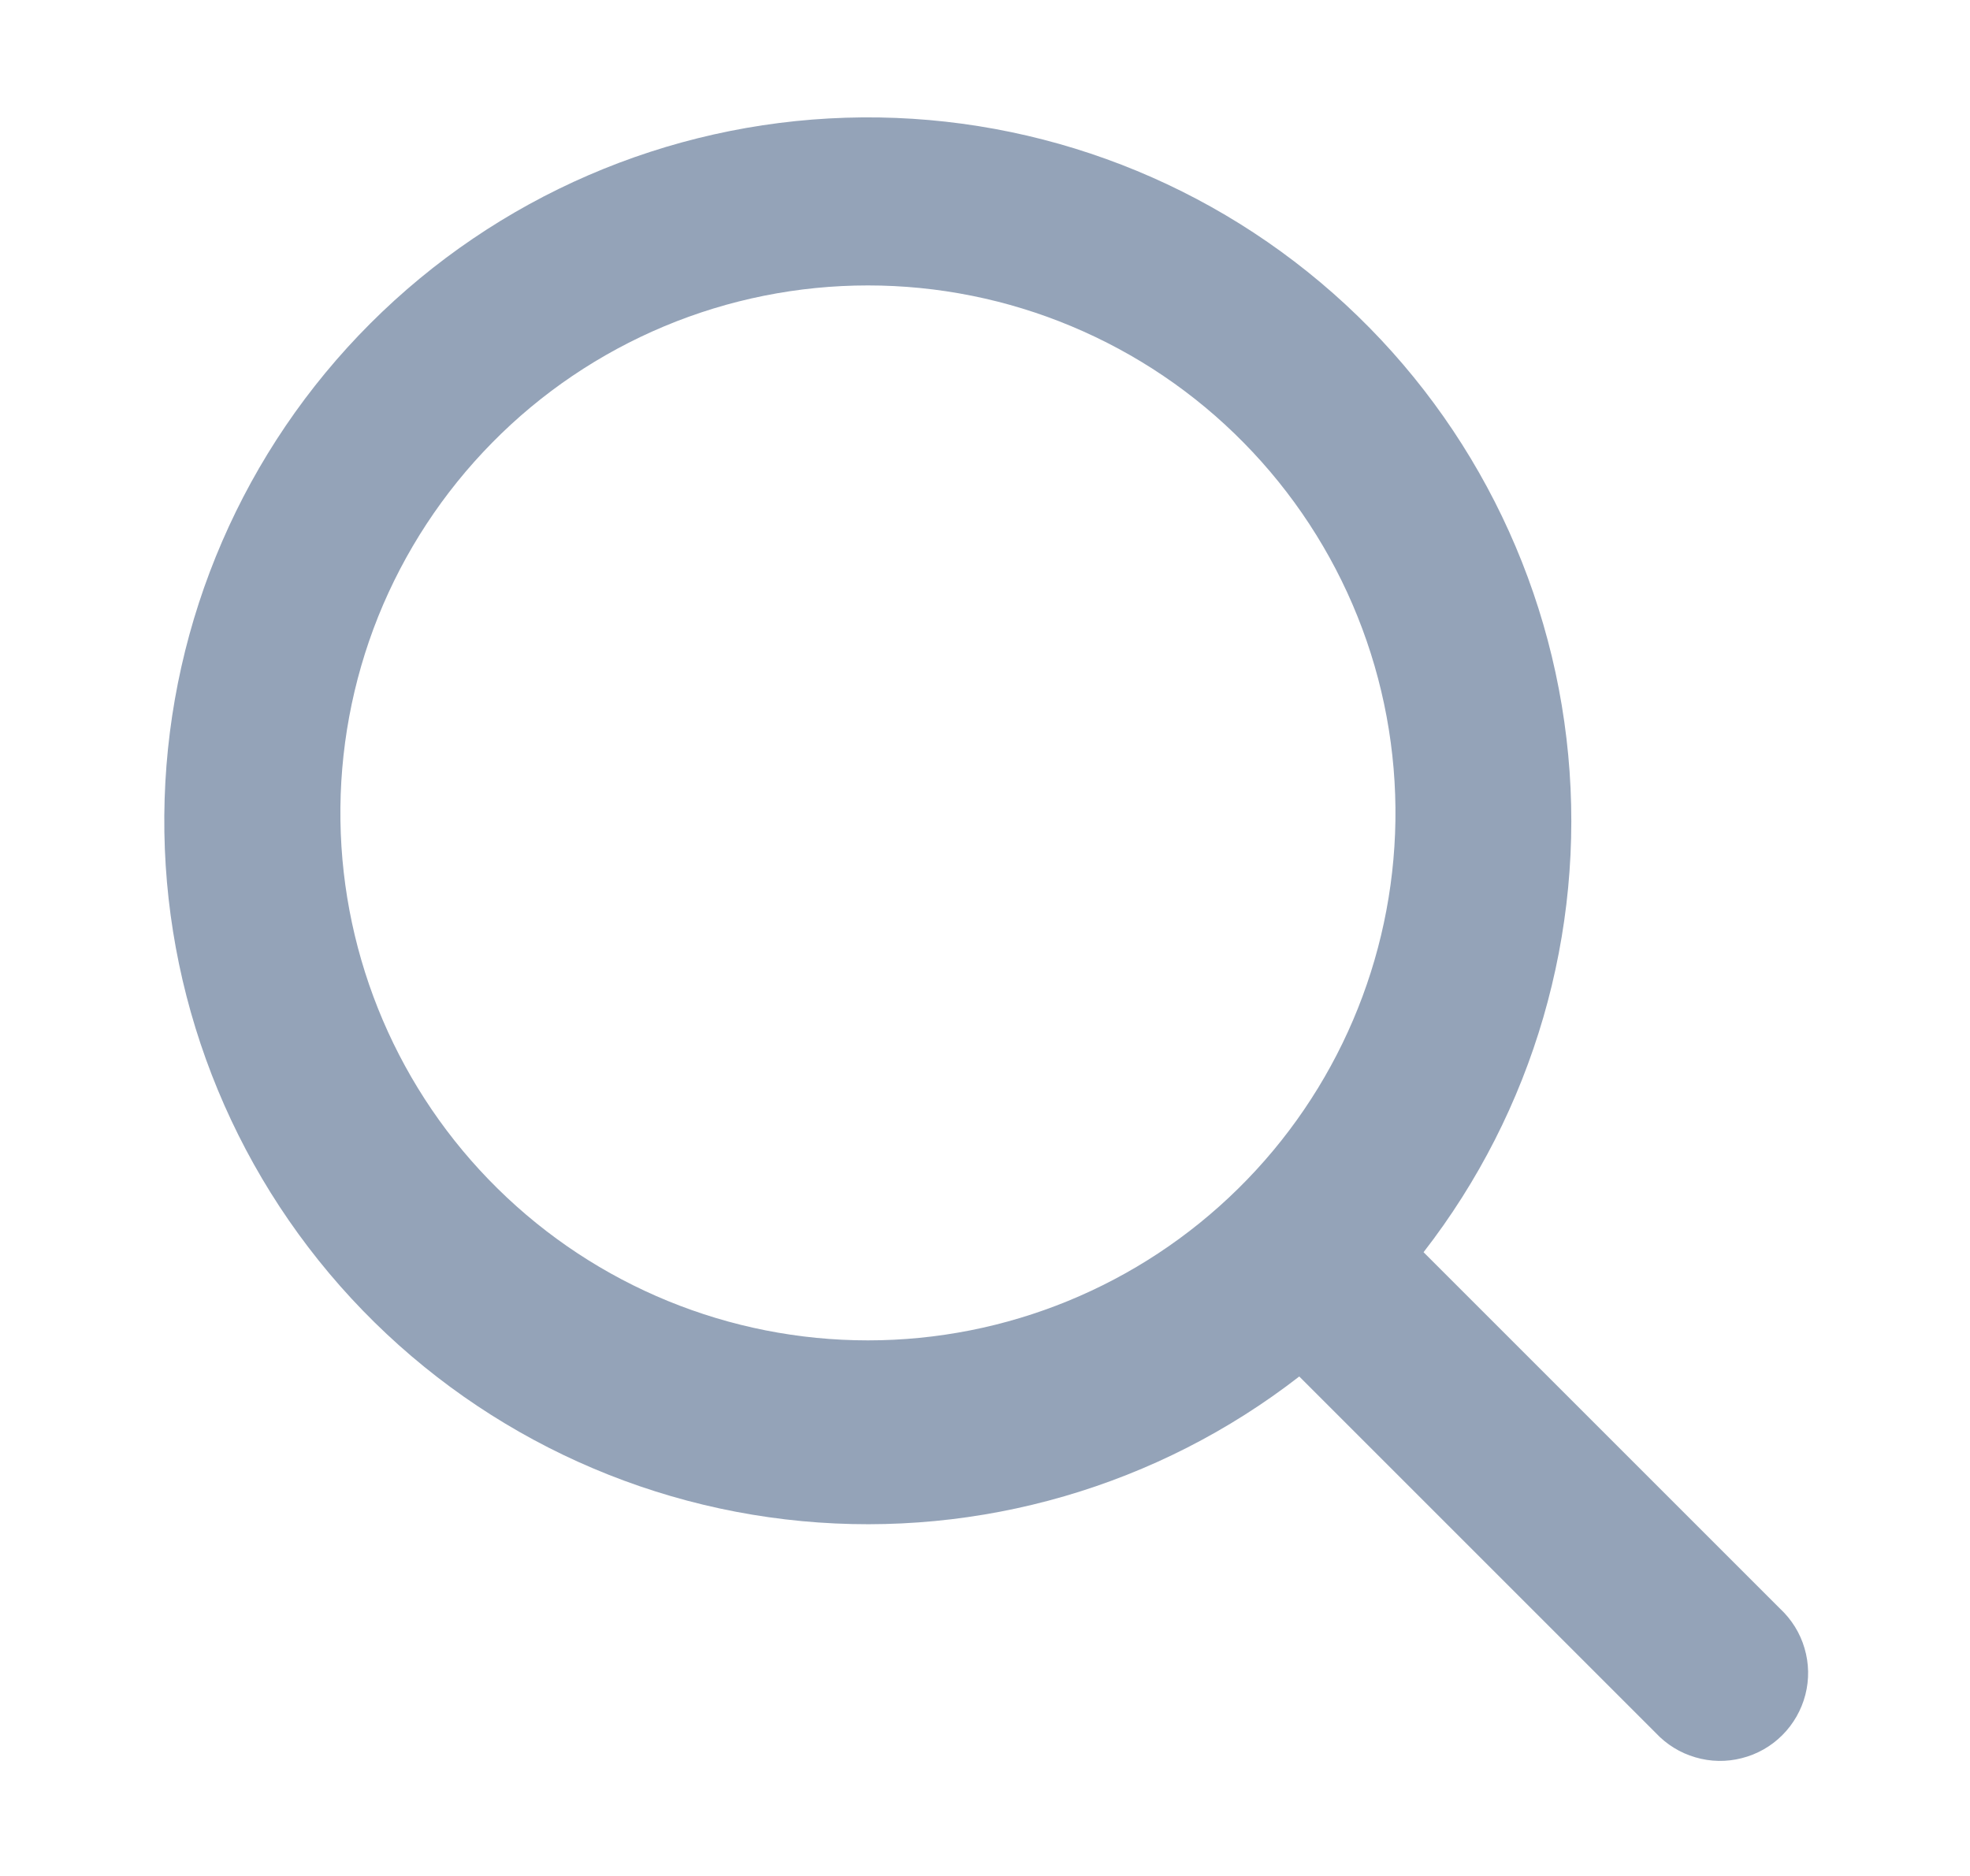 <svg width="21" height="20" viewBox="0 0 21 20" fill="none" xmlns="http://www.w3.org/2000/svg">
<path d="M13.85 14.675C12.343 15.845 10.447 16.396 8.547 16.217C6.648 16.038 4.888 15.142 3.626 13.711C2.365 12.281 1.695 10.423 1.755 8.516C1.815 6.609 2.599 4.797 3.948 3.448C5.297 2.099 7.109 1.315 9.016 1.255C10.923 1.195 12.781 1.865 14.211 3.127C15.642 4.389 16.538 6.148 16.717 8.048C16.896 9.947 16.345 11.843 15.175 13.35L18.975 17.15C19.098 17.265 19.189 17.41 19.236 17.572C19.284 17.734 19.287 17.905 19.245 18.068C19.203 18.231 19.118 18.38 18.999 18.499C18.88 18.618 18.731 18.703 18.567 18.744C18.405 18.786 18.233 18.783 18.072 18.735C17.91 18.688 17.765 18.598 17.65 18.475L13.85 14.675ZM14.875 8.75C14.886 8.005 14.749 7.264 14.471 6.572C14.194 5.881 13.781 5.251 13.258 4.72C12.735 4.188 12.111 3.767 11.423 3.479C10.736 3.191 9.997 3.043 9.252 3.043C8.506 3.043 7.768 3.191 7.08 3.479C6.393 3.767 5.769 4.188 5.246 4.72C4.723 5.251 4.31 5.881 4.032 6.572C3.755 7.264 3.618 8.005 3.629 8.75C3.651 10.227 4.253 11.636 5.305 12.672C6.357 13.709 7.775 14.29 9.252 14.29C10.729 14.29 12.147 13.709 13.199 12.672C14.251 11.636 14.853 10.227 14.875 8.75Z" fill="#94A3B8"/>
</svg>
